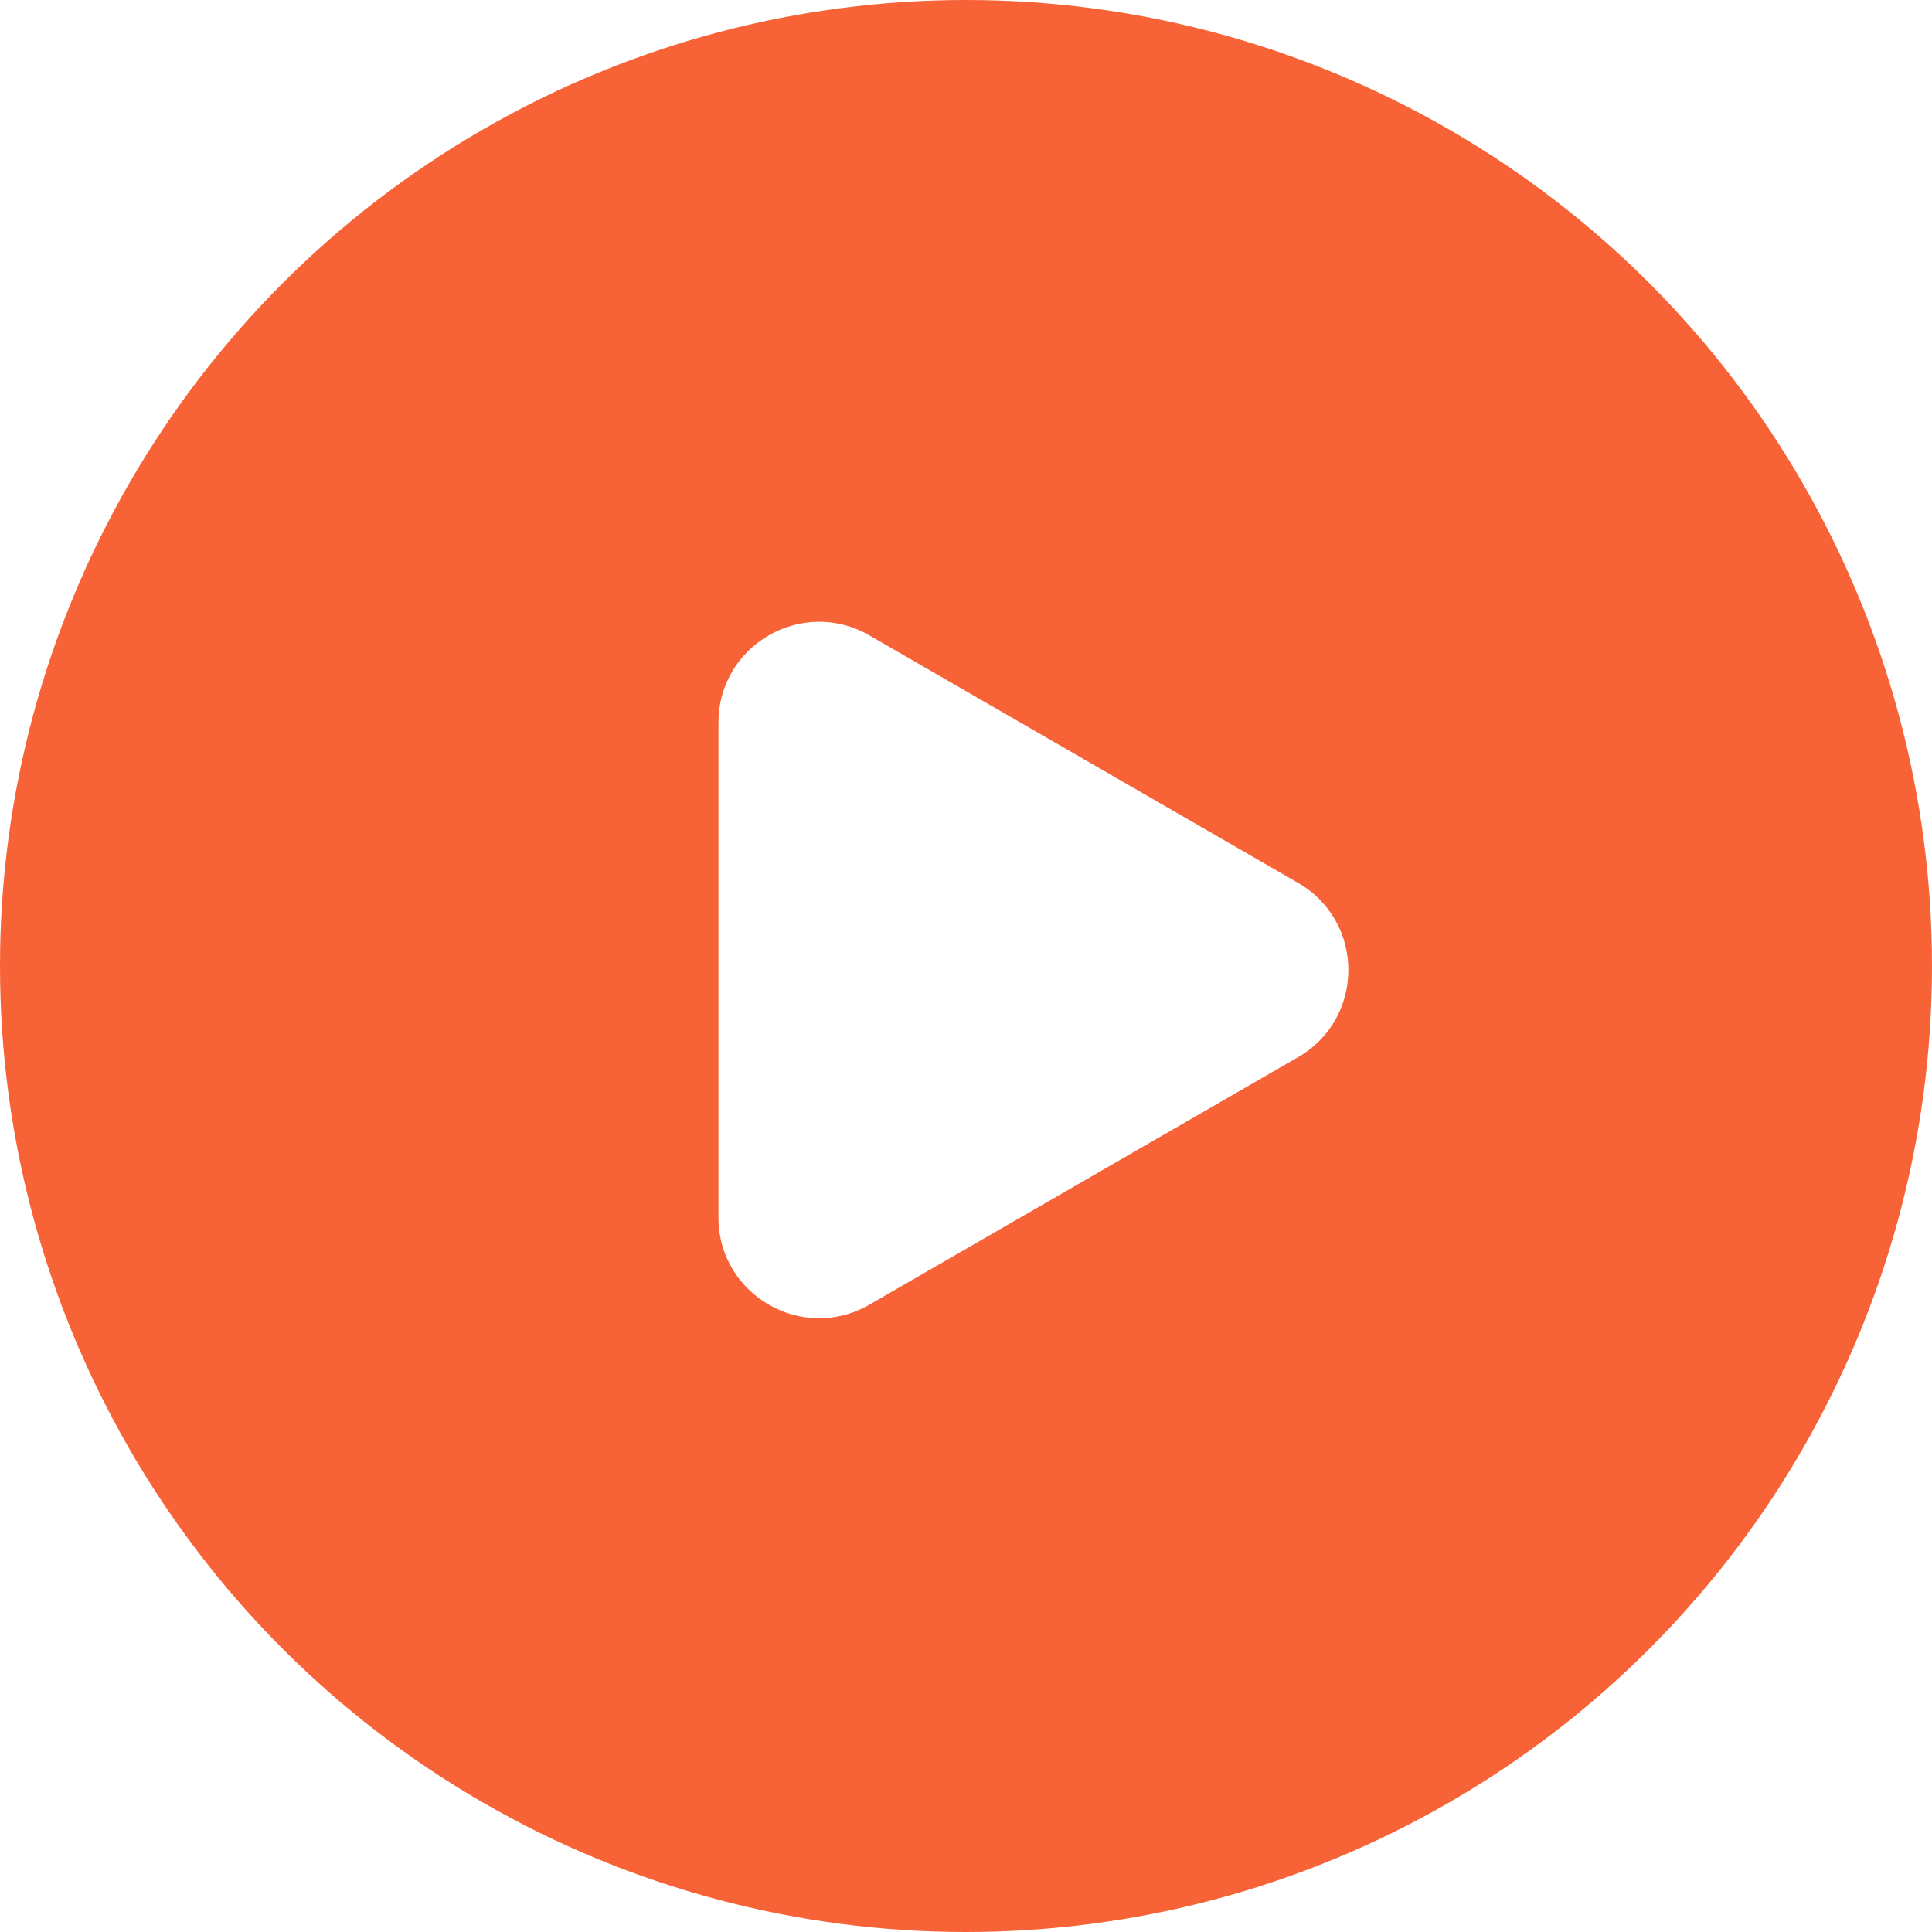<svg width="96" height="96" viewBox="0 0 96 96" fill="none" xmlns="http://www.w3.org/2000/svg">
<g filter="url(#filter0_b_20_101)">
<circle cx="48" cy="48" r="48" fill="#F75C2E" fill-opacity="0.95"/>
</g>
<path d="M64.5 43.87C67.833 45.794 67.833 50.606 64.5 52.53L43.2 64.828C39.867 66.752 35.7 64.347 35.7 60.498L35.7 35.902C35.7 32.053 39.867 29.648 43.2 31.572L64.5 43.87Z" fill="white"/>
<defs>
<filter id="filter0_b_20_101" x="-6" y="-6" width="108" height="108" filterUnits="userSpaceOnUse" color-interpolation-filters="sRGB">
<feFlood flood-opacity="0" result="BackgroundImageFix"/>
<feGaussianBlur in="BackgroundImageFix" stdDeviation="3"/>
<feComposite in2="SourceAlpha" operator="in" result="effect1_backgroundBlur_20_101"/>
<feBlend mode="normal" in="SourceGraphic" in2="effect1_backgroundBlur_20_101" result="shape"/>
</filter>
</defs>
</svg>
